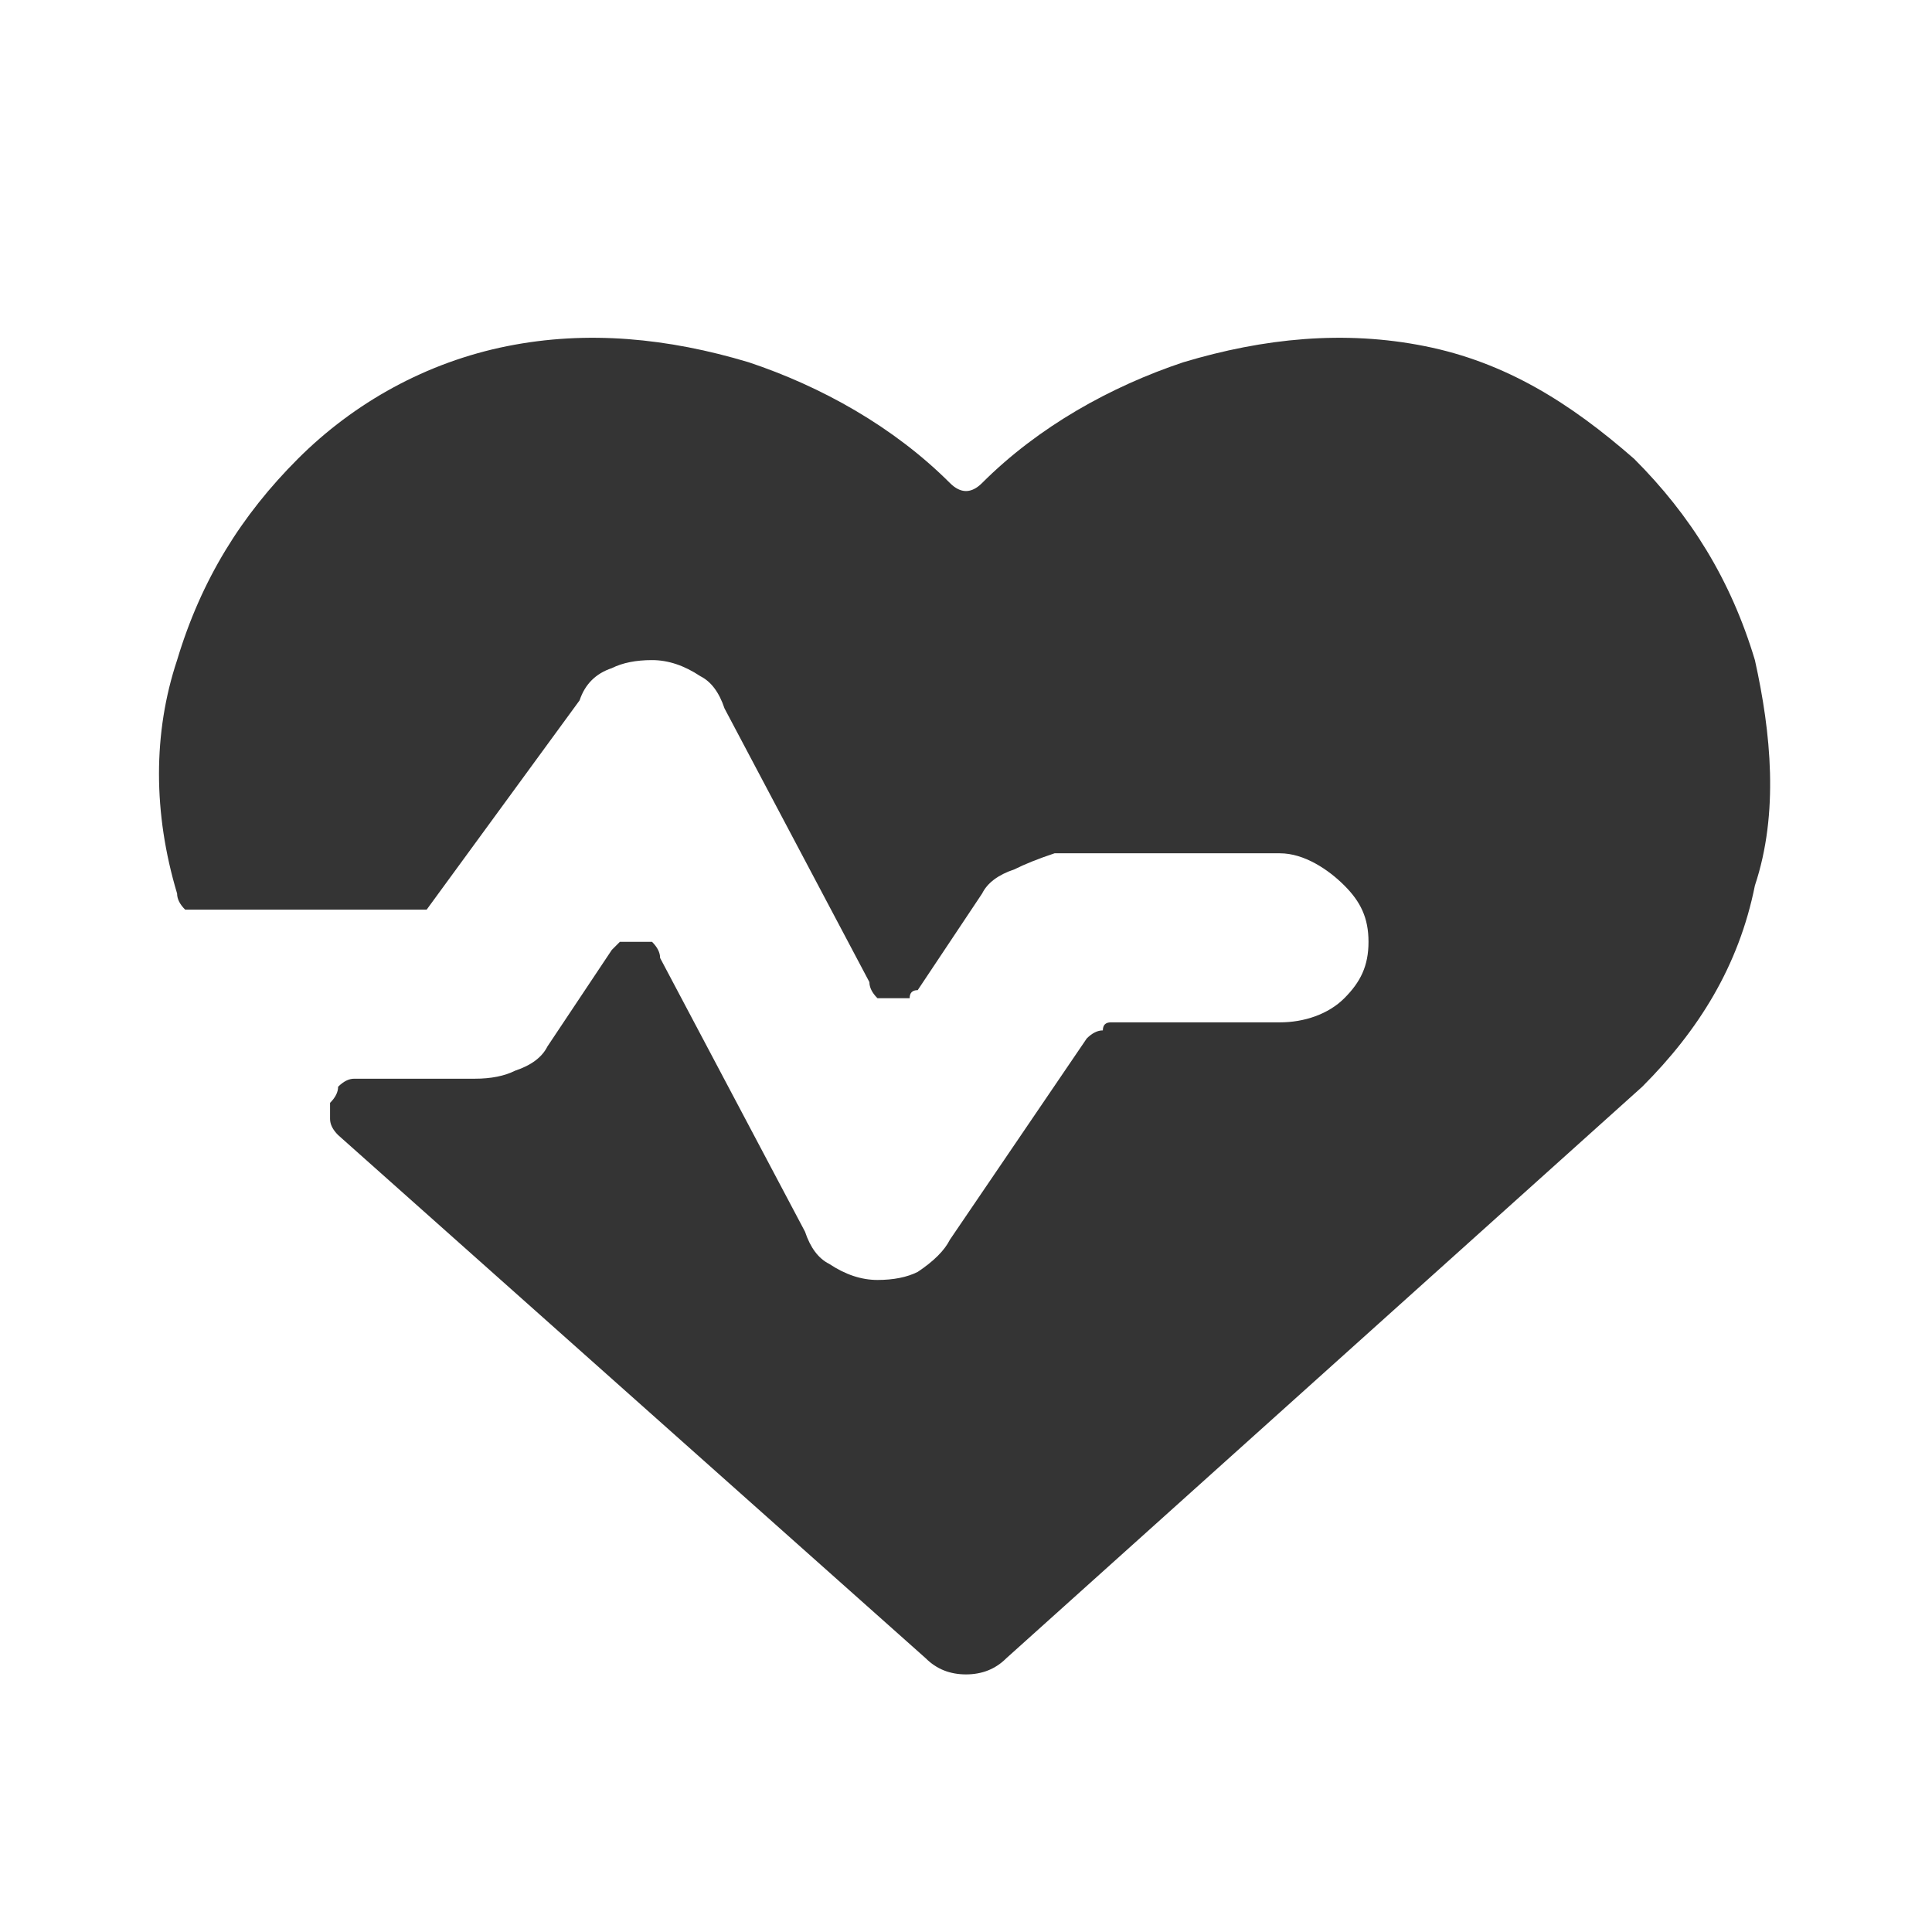 <?xml version="1.0" encoding="UTF-8"?>
<svg xmlns="http://www.w3.org/2000/svg" version="1.2" viewBox="0 0 24 24" width="24" height="24">
  <title>ActivePulseHeart_icon</title>
  <style>
		.s0 { fill: #343434 } 
	</style>
  <path class="s0" d="m21.8 8.2c-0.3-1-0.8-1.8-1.5-2.5-0.8-0.7-1.6-1.2-2.6-1.4-1-0.2-2-0.1-3 0.2-0.9 0.3-1.8 0.8-2.5 1.5q-0.1 0.1-0.2 0.1-0.1 0-0.2-0.1c-0.7-0.7-1.6-1.2-2.5-1.5-1-0.3-2-0.4-3-0.2-1 0.2-1.9 0.7-2.6 1.4-0.7 0.7-1.2 1.5-1.5 2.5-0.3 0.9-0.3 1.9 0 2.9q0 0.1 0.1 0.2 0.1 0 0.2 0h2.8l1.9-2.6q0.1-0.3 0.4-0.4 0.2-0.1 0.5-0.1 0.3 0 0.6 0.2 0.2 0.1 0.3 0.4l1.8 3.4q0 0.1 0.1 0.2 0.1 0 0.2 0 0.1 0 0.2 0 0-0.1 0.1-0.1l0.8-1.2q0.1-0.2 0.4-0.3 0.2-0.1 0.5-0.2h2.8c0.3 0 0.6 0.2 0.8 0.4 0.2 0.2 0.3 0.4 0.3 0.7 0 0.3-0.1 0.5-0.3 0.7-0.2 0.2-0.5 0.3-0.8 0.3h-2.1q-0.1 0-0.1 0.1-0.1 0-0.2 0.1l-1.7 2.5q-0.1 0.2-0.4 0.4-0.2 0.1-0.5 0.1-0.3 0-0.6-0.2-0.2-0.1-0.3-0.4l-1.8-3.4q0-0.1-0.1-0.2-0.1 0-0.2 0-0.1 0-0.2 0-0.1 0.1-0.1 0.1l-0.8 1.2q-0.1 0.2-0.4 0.3-0.2 0.1-0.5 0.1h-1.5q-0.1 0-0.2 0.1 0 0.1-0.1 0.2 0 0.1 0 0.2 0 0.1 0.1 0.2l7.3 6.5q0.2 0.2 0.5 0.2 0.3 0 0.5-0.2l7.9-7.1c0.7-0.7 1.2-1.5 1.4-2.5 0.3-0.9 0.2-1.9 0-2.8z"></path>
</svg>
